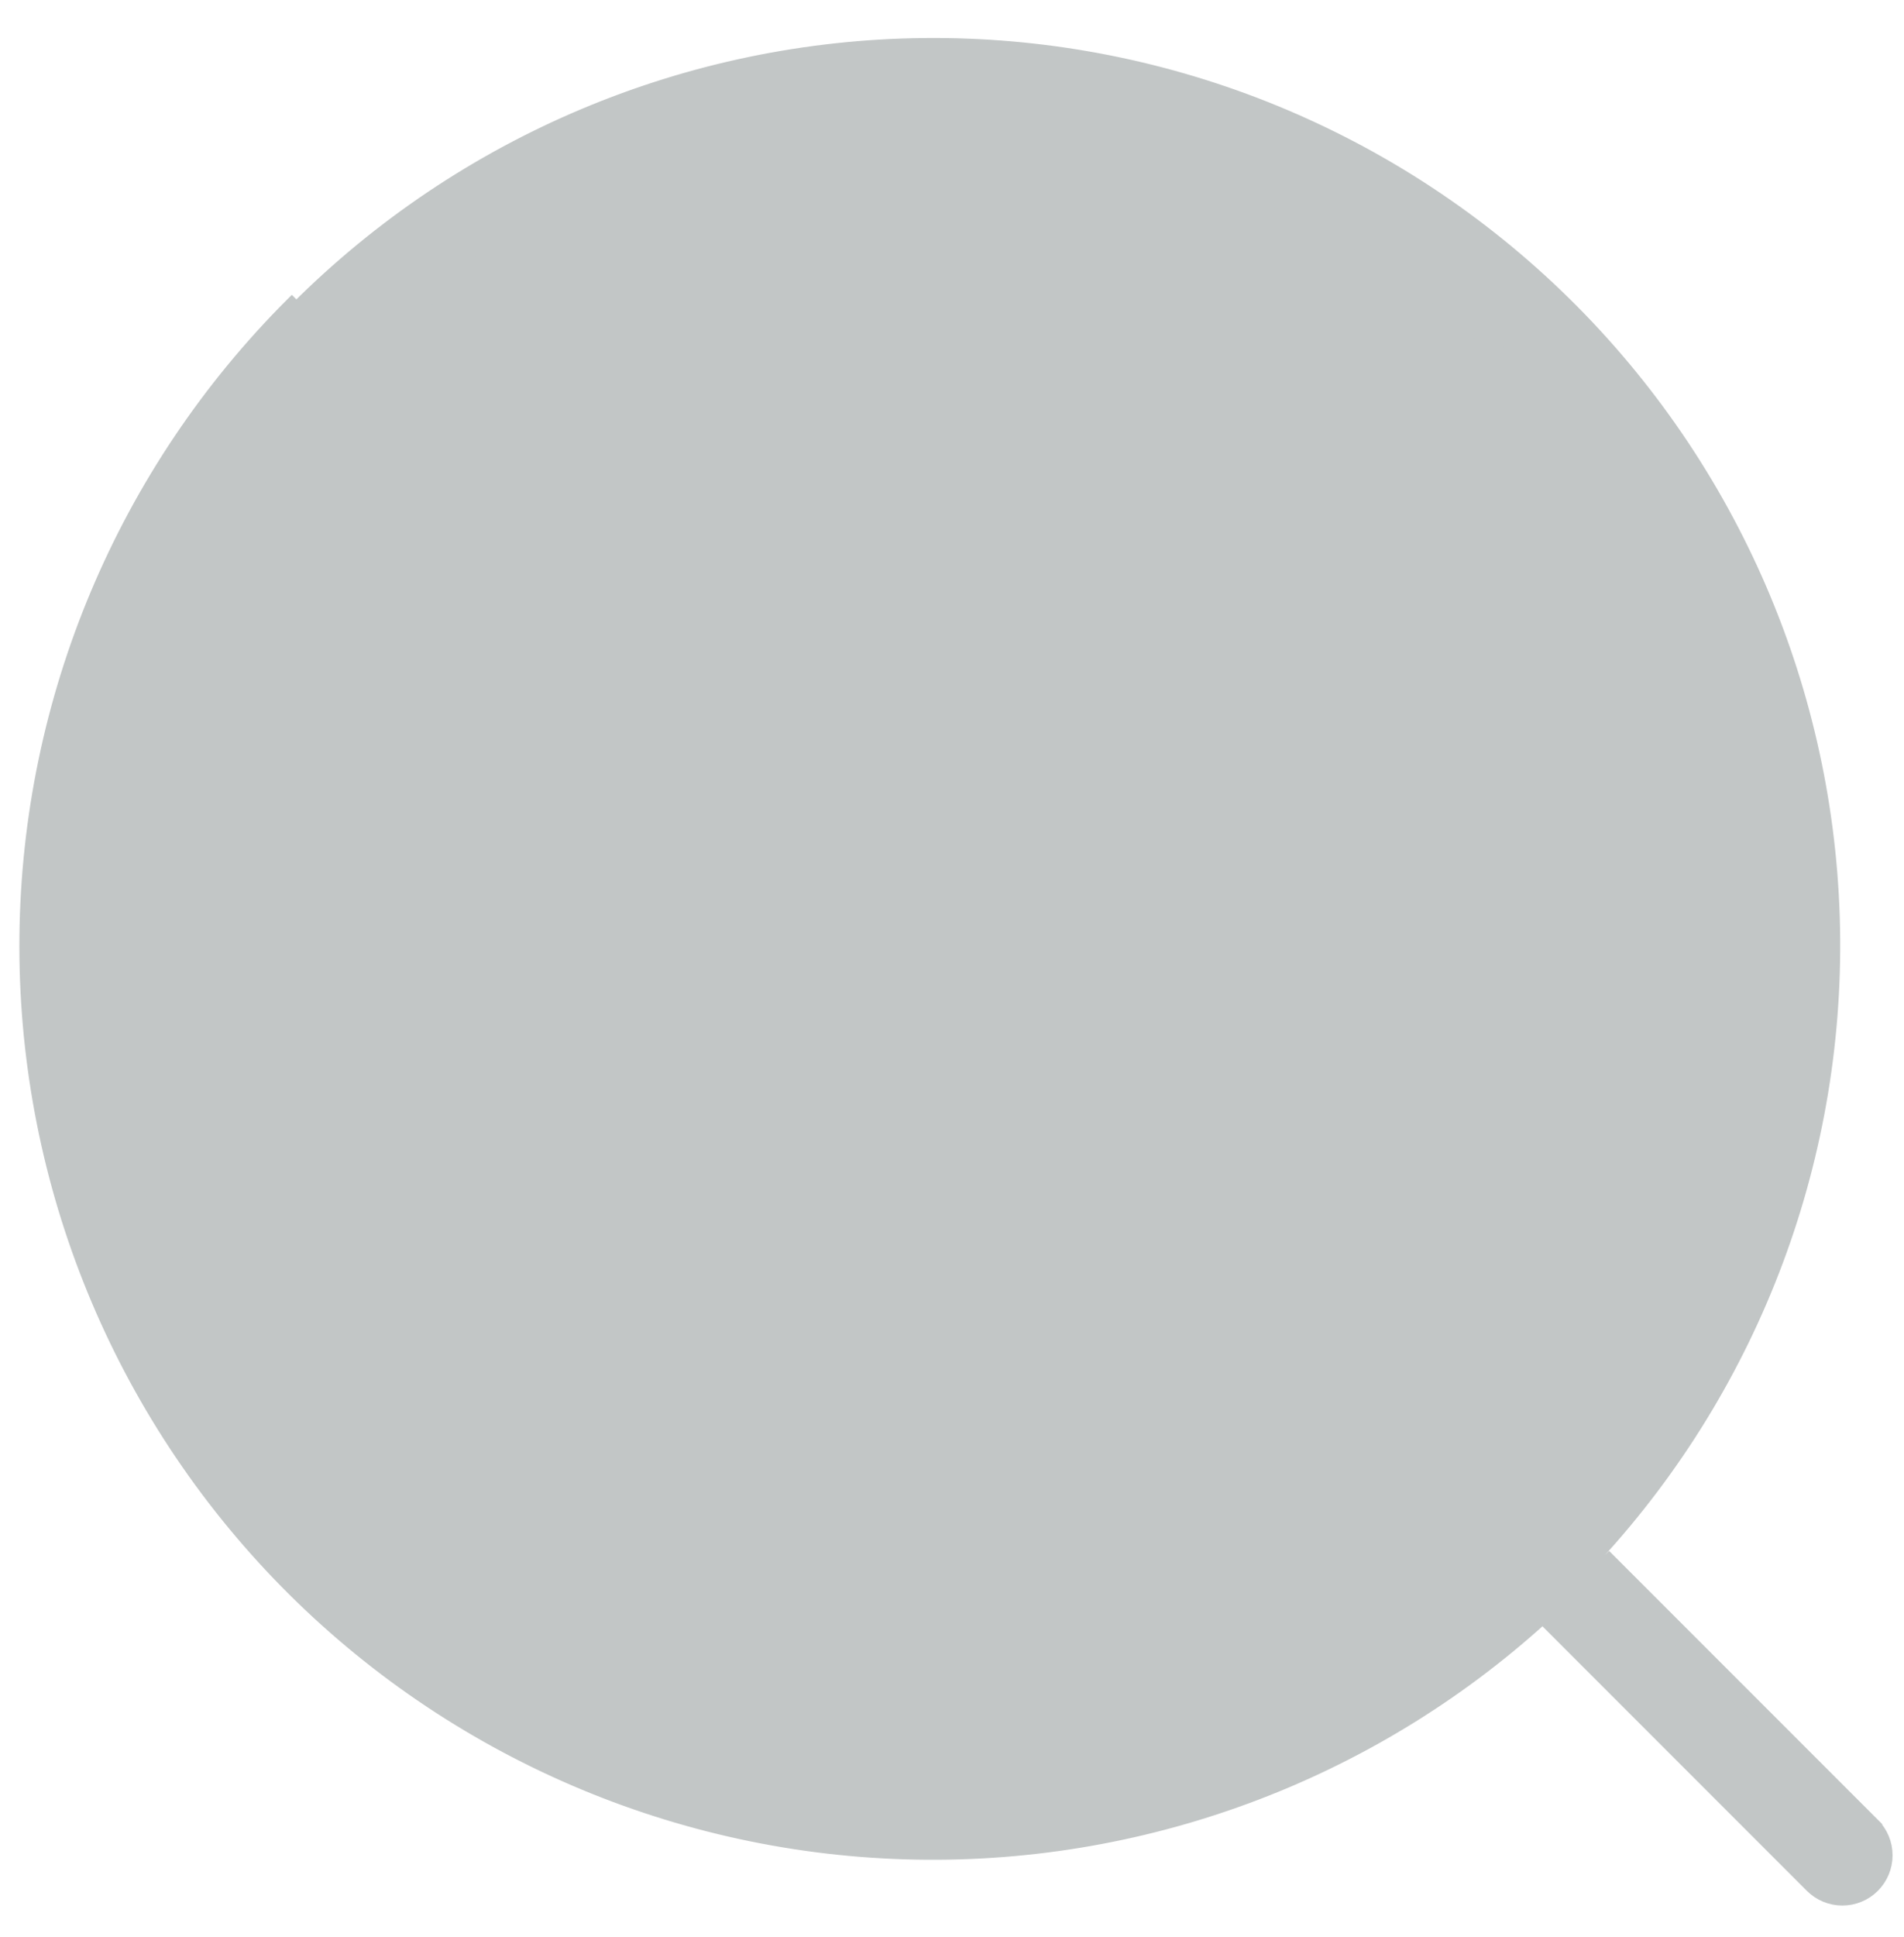 <svg width="59" height="60" viewBox="0 0 59 60" fill="none" xmlns="http://www.w3.org/2000/svg">
    <mask id="path-2-outside-1" maskUnits="userSpaceOnUse" x="10.914" y="5.118" width="36" height="47" fill="black">
        <rect fill="white" x="10.914" y="5.118" width="36" height="47"/>
        <path d="M28.915 42.416C30.544 42.417 32.152 42.049 33.618 41.337L40.834 43.677C41.53 43.893 42.161 44.279 42.671 44.8C43.18 45.321 43.552 45.961 43.752 46.662C43.767 46.717 43.781 46.773 43.794 46.828C43.862 47.134 43.895 47.447 43.891 47.761V51.362H45.915V47.761C45.919 47.292 45.868 46.825 45.764 46.368C45.745 46.287 45.724 46.207 45.703 46.126C45.414 45.102 44.876 44.166 44.134 43.402C43.393 42.638 42.473 42.071 41.458 41.752L34.532 39.507V36.645C35.783 35.87 36.86 34.845 37.695 33.633C38.529 32.422 39.105 31.051 39.383 29.606L39.754 28.331C40.582 28.019 41.267 27.415 41.68 26.633C42.093 25.85 42.205 24.944 41.994 24.084C41.888 23.636 41.677 23.22 41.38 22.868C41.083 22.516 40.708 22.239 40.284 22.059V17.567C40.295 16.067 40.009 14.58 39.442 13.192C38.876 11.803 38.04 10.541 36.983 9.476C35.927 8.412 34.67 7.568 33.286 6.991C31.901 6.415 30.416 6.118 28.917 6.118C27.417 6.118 25.932 6.415 24.548 6.991C23.163 7.568 21.907 8.412 20.85 9.476C19.793 10.541 18.958 11.803 18.391 13.192C17.825 14.58 17.538 16.067 17.549 17.567V22.058C17.125 22.237 16.748 22.514 16.45 22.866C16.152 23.219 15.941 23.636 15.835 24.084C15.624 24.944 15.736 25.851 16.149 26.633C16.562 27.415 17.247 28.02 18.075 28.331L18.445 29.606C18.724 31.051 19.299 32.422 20.134 33.633C20.969 34.845 22.046 35.87 23.297 36.645V39.507L16.371 41.752C15.356 42.071 14.436 42.638 13.695 43.402C12.954 44.165 12.415 45.102 12.126 46.126C12.104 46.206 12.084 46.287 12.065 46.369C11.961 46.825 11.911 47.293 11.914 47.761V51.362H13.938V47.761C13.934 47.447 13.967 47.135 14.035 46.829C14.048 46.773 14.062 46.718 14.078 46.662C14.277 45.961 14.649 45.321 15.158 44.8C15.668 44.279 16.299 43.893 16.995 43.677L24.211 41.337C25.677 42.049 27.285 42.418 28.915 42.416ZM29.713 18.111C30.577 18.992 32.664 20.769 36.1 21.657C33.658 21.353 30.18 20.579 27.113 18.624C28.023 18.486 28.89 18.315 29.713 18.111ZM19.572 17.567C19.563 16.334 19.797 15.111 20.262 13.969C20.728 12.826 21.414 11.788 22.283 10.912C23.152 10.037 24.185 9.342 25.323 8.868C26.462 8.393 27.683 8.149 28.916 8.149C30.15 8.149 31.371 8.393 32.509 8.868C33.648 9.342 34.681 10.037 35.55 10.912C36.418 11.788 37.105 12.826 37.57 13.969C38.035 15.111 38.27 16.334 38.26 17.567V20.023C35.192 19.608 33.132 18.364 31.977 17.436C33.553 16.899 35.035 16.119 36.37 15.124C36.583 14.961 36.722 14.72 36.757 14.454C36.792 14.188 36.72 13.918 36.557 13.706C36.394 13.492 36.153 13.353 35.886 13.318C35.62 13.283 35.351 13.355 35.138 13.518C30.069 17.406 20.966 16.996 20.875 16.992C20.742 16.985 20.608 17.005 20.483 17.049C20.357 17.094 20.242 17.163 20.143 17.253C20.044 17.343 19.964 17.451 19.908 17.572C19.851 17.692 19.819 17.823 19.812 17.956L19.641 21.716C19.639 21.79 19.615 21.861 19.572 21.92L19.572 17.567ZM20.425 29.183C20.419 29.151 20.412 29.119 20.402 29.087L19.888 27.319C19.85 27.118 19.751 26.933 19.604 26.789C19.458 26.645 19.271 26.549 19.069 26.513C18.701 26.449 18.366 26.256 18.126 25.97C17.885 25.683 17.754 25.32 17.755 24.946C17.755 24.818 17.77 24.69 17.8 24.566C17.833 24.421 17.901 24.287 17.998 24.174C18.094 24.061 18.217 23.974 18.355 23.919C18.711 24.065 19.096 24.123 19.48 24.089C19.863 24.055 20.232 23.929 20.557 23.722C20.881 23.515 21.151 23.234 21.343 22.901C21.536 22.568 21.646 22.193 21.663 21.809L21.79 19.032C22.376 19.032 23.186 19.014 24.143 18.95C30.296 24.153 38.94 23.883 39.312 23.869C39.315 23.869 39.318 23.869 39.321 23.868C39.493 23.906 39.651 23.991 39.776 24.115C39.901 24.238 39.989 24.395 40.029 24.566C40.081 24.778 40.089 24.997 40.052 25.212C40.016 25.427 39.935 25.632 39.817 25.814C39.698 25.997 39.543 26.153 39.361 26.273C39.179 26.394 38.975 26.476 38.761 26.514C38.558 26.549 38.372 26.645 38.225 26.789C38.079 26.933 37.98 27.118 37.941 27.32L37.427 29.088C37.418 29.119 37.41 29.151 37.404 29.183C37.032 31.163 35.98 32.95 34.43 34.236C32.88 35.522 30.929 36.226 28.915 36.226C26.9 36.226 24.95 35.522 23.399 34.236C21.849 32.95 20.797 31.163 20.425 29.183L20.425 29.183ZM28.915 38.249C30.14 38.249 31.356 38.038 32.509 37.623V39.623C31.379 40.131 30.154 40.394 28.915 40.394C27.676 40.394 26.451 40.131 25.321 39.623V37.623C26.474 38.037 27.689 38.249 28.915 38.249H28.915Z"/>
    </mask>
    <path d="M28.915 42.416C30.544 42.417 32.152 42.049 33.618 41.337L40.834 43.677C41.53 43.893 42.161 44.279 42.671 44.8C43.18 45.321 43.552 45.961 43.752 46.662C43.767 46.717 43.781 46.773 43.794 46.828C43.862 47.134 43.895 47.447 43.891 47.761V51.362H45.915V47.761C45.919 47.292 45.868 46.825 45.764 46.368C45.745 46.287 45.724 46.207 45.703 46.126C45.414 45.102 44.876 44.166 44.134 43.402C43.393 42.638 42.473 42.071 41.458 41.752L34.532 39.507V36.645C35.783 35.87 36.86 34.845 37.695 33.633C38.529 32.422 39.105 31.051 39.383 29.606L39.754 28.331C40.582 28.019 41.267 27.415 41.68 26.633C42.093 25.85 42.205 24.944 41.994 24.084C41.888 23.636 41.677 23.22 41.38 22.868C41.083 22.516 40.708 22.239 40.284 22.059V17.567C40.295 16.067 40.009 14.58 39.442 13.192C38.876 11.803 38.04 10.541 36.983 9.476C35.927 8.412 34.67 7.568 33.286 6.991C31.901 6.415 30.416 6.118 28.917 6.118C27.417 6.118 25.932 6.415 24.548 6.991C23.163 7.568 21.907 8.412 20.85 9.476C19.793 10.541 18.958 11.803 18.391 13.192C17.825 14.58 17.538 16.067 17.549 17.567V22.058C17.125 22.237 16.748 22.514 16.45 22.866C16.152 23.219 15.941 23.636 15.835 24.084C15.624 24.944 15.736 25.851 16.149 26.633C16.562 27.415 17.247 28.02 18.075 28.331L18.445 29.606C18.724 31.051 19.299 32.422 20.134 33.633C20.969 34.845 22.046 35.87 23.297 36.645V39.507L16.371 41.752C15.356 42.071 14.436 42.638 13.695 43.402C12.954 44.165 12.415 45.102 12.126 46.126C12.104 46.206 12.084 46.287 12.065 46.369C11.961 46.825 11.911 47.293 11.914 47.761V51.362H13.938V47.761C13.934 47.447 13.967 47.135 14.035 46.829C14.048 46.773 14.062 46.718 14.078 46.662C14.277 45.961 14.649 45.321 15.158 44.8C15.668 44.279 16.299 43.893 16.995 43.677L24.211 41.337C25.677 42.049 27.285 42.418 28.915 42.416ZM29.713 18.111C30.577 18.992 32.664 20.769 36.1 21.657C33.658 21.353 30.18 20.579 27.113 18.624C28.023 18.486 28.89 18.315 29.713 18.111ZM19.572 17.567C19.563 16.334 19.797 15.111 20.262 13.969C20.728 12.826 21.414 11.788 22.283 10.912C23.152 10.037 24.185 9.342 25.323 8.868C26.462 8.393 27.683 8.149 28.916 8.149C30.15 8.149 31.371 8.393 32.509 8.868C33.648 9.342 34.681 10.037 35.55 10.912C36.418 11.788 37.105 12.826 37.57 13.969C38.035 15.111 38.27 16.334 38.26 17.567V20.023C35.192 19.608 33.132 18.364 31.977 17.436C33.553 16.899 35.035 16.119 36.37 15.124C36.583 14.961 36.722 14.72 36.757 14.454C36.792 14.188 36.72 13.918 36.557 13.706C36.394 13.492 36.153 13.353 35.886 13.318C35.62 13.283 35.351 13.355 35.138 13.518C30.069 17.406 20.966 16.996 20.875 16.992C20.742 16.985 20.608 17.005 20.483 17.049C20.357 17.094 20.242 17.163 20.143 17.253C20.044 17.343 19.964 17.451 19.908 17.572C19.851 17.692 19.819 17.823 19.812 17.956L19.641 21.716C19.639 21.79 19.615 21.861 19.572 21.92L19.572 17.567ZM20.425 29.183C20.419 29.151 20.412 29.119 20.402 29.087L19.888 27.319C19.85 27.118 19.751 26.933 19.604 26.789C19.458 26.645 19.271 26.549 19.069 26.513C18.701 26.449 18.366 26.256 18.126 25.97C17.885 25.683 17.754 25.32 17.755 24.946C17.755 24.818 17.77 24.69 17.8 24.566C17.833 24.421 17.901 24.287 17.998 24.174C18.094 24.061 18.217 23.974 18.355 23.919C18.711 24.065 19.096 24.123 19.48 24.089C19.863 24.055 20.232 23.929 20.557 23.722C20.881 23.515 21.151 23.234 21.343 22.901C21.536 22.568 21.646 22.193 21.663 21.809L21.79 19.032C22.376 19.032 23.186 19.014 24.143 18.95C30.296 24.153 38.94 23.883 39.312 23.869C39.315 23.869 39.318 23.869 39.321 23.868C39.493 23.906 39.651 23.991 39.776 24.115C39.901 24.238 39.989 24.395 40.029 24.566C40.081 24.778 40.089 24.997 40.052 25.212C40.016 25.427 39.935 25.632 39.817 25.814C39.698 25.997 39.543 26.153 39.361 26.273C39.179 26.394 38.975 26.476 38.761 26.514C38.558 26.549 38.372 26.645 38.225 26.789C38.079 26.933 37.98 27.118 37.941 27.32L37.427 29.088C37.418 29.119 37.41 29.151 37.404 29.183C37.032 31.163 35.98 32.95 34.43 34.236C32.88 35.522 30.929 36.226 28.915 36.226C26.9 36.226 24.95 35.522 23.399 34.236C21.849 32.95 20.797 31.163 20.425 29.183L20.425 29.183ZM28.915 38.249C30.14 38.249 31.356 38.038 32.509 37.623V39.623C31.379 40.131 30.154 40.394 28.915 40.394C27.676 40.394 26.451 40.131 25.321 39.623V37.623C26.474 38.037 27.689 38.249 28.915 38.249H28.915Z" fill="#F7901E"/>
    <path d="M28.915 42.416C30.544 42.417 32.152 42.049 33.618 41.337L40.834 43.677C41.53 43.893 42.161 44.279 42.671 44.8C43.18 45.321 43.552 45.961 43.752 46.662C43.767 46.717 43.781 46.773 43.794 46.828C43.862 47.134 43.895 47.447 43.891 47.761V51.362H45.915V47.761C45.919 47.292 45.868 46.825 45.764 46.368C45.745 46.287 45.724 46.207 45.703 46.126C45.414 45.102 44.876 44.166 44.134 43.402C43.393 42.638 42.473 42.071 41.458 41.752L34.532 39.507V36.645C35.783 35.87 36.86 34.845 37.695 33.633C38.529 32.422 39.105 31.051 39.383 29.606L39.754 28.331C40.582 28.019 41.267 27.415 41.68 26.633C42.093 25.85 42.205 24.944 41.994 24.084C41.888 23.636 41.677 23.22 41.38 22.868C41.083 22.516 40.708 22.239 40.284 22.059V17.567C40.295 16.067 40.009 14.58 39.442 13.192C38.876 11.803 38.04 10.541 36.983 9.476C35.927 8.412 34.67 7.568 33.286 6.991C31.901 6.415 30.416 6.118 28.917 6.118C27.417 6.118 25.932 6.415 24.548 6.991C23.163 7.568 21.907 8.412 20.85 9.476C19.793 10.541 18.958 11.803 18.391 13.192C17.825 14.58 17.538 16.067 17.549 17.567V22.058C17.125 22.237 16.748 22.514 16.45 22.866C16.152 23.219 15.941 23.636 15.835 24.084C15.624 24.944 15.736 25.851 16.149 26.633C16.562 27.415 17.247 28.02 18.075 28.331L18.445 29.606C18.724 31.051 19.299 32.422 20.134 33.633C20.969 34.845 22.046 35.87 23.297 36.645V39.507L16.371 41.752C15.356 42.071 14.436 42.638 13.695 43.402C12.954 44.165 12.415 45.102 12.126 46.126C12.104 46.206 12.084 46.287 12.065 46.369C11.961 46.825 11.911 47.293 11.914 47.761V51.362H13.938V47.761C13.934 47.447 13.967 47.135 14.035 46.829C14.048 46.773 14.062 46.718 14.078 46.662C14.277 45.961 14.649 45.321 15.158 44.8C15.668 44.279 16.299 43.893 16.995 43.677L24.211 41.337C25.677 42.049 27.285 42.418 28.915 42.416ZM29.713 18.111C30.577 18.992 32.664 20.769 36.1 21.657C33.658 21.353 30.18 20.579 27.113 18.624C28.023 18.486 28.89 18.315 29.713 18.111ZM19.572 17.567C19.563 16.334 19.797 15.111 20.262 13.969C20.728 12.826 21.414 11.788 22.283 10.912C23.152 10.037 24.185 9.342 25.323 8.868C26.462 8.393 27.683 8.149 28.916 8.149C30.15 8.149 31.371 8.393 32.509 8.868C33.648 9.342 34.681 10.037 35.55 10.912C36.418 11.788 37.105 12.826 37.57 13.969C38.035 15.111 38.27 16.334 38.26 17.567V20.023C35.192 19.608 33.132 18.364 31.977 17.436C33.553 16.899 35.035 16.119 36.37 15.124C36.583 14.961 36.722 14.72 36.757 14.454C36.792 14.188 36.72 13.918 36.557 13.706C36.394 13.492 36.153 13.353 35.886 13.318C35.62 13.283 35.351 13.355 35.138 13.518C30.069 17.406 20.966 16.996 20.875 16.992C20.742 16.985 20.608 17.005 20.483 17.049C20.357 17.094 20.242 17.163 20.143 17.253C20.044 17.343 19.964 17.451 19.908 17.572C19.851 17.692 19.819 17.823 19.812 17.956L19.641 21.716C19.639 21.79 19.615 21.861 19.572 21.92L19.572 17.567ZM20.425 29.183C20.419 29.151 20.412 29.119 20.402 29.087L19.888 27.319C19.85 27.118 19.751 26.933 19.604 26.789C19.458 26.645 19.271 26.549 19.069 26.513C18.701 26.449 18.366 26.256 18.126 25.97C17.885 25.683 17.754 25.32 17.755 24.946C17.755 24.818 17.77 24.69 17.8 24.566C17.833 24.421 17.901 24.287 17.998 24.174C18.094 24.061 18.217 23.974 18.355 23.919C18.711 24.065 19.096 24.123 19.48 24.089C19.863 24.055 20.232 23.929 20.557 23.722C20.881 23.515 21.151 23.234 21.343 22.901C21.536 22.568 21.646 22.193 21.663 21.809L21.79 19.032C22.376 19.032 23.186 19.014 24.143 18.95C30.296 24.153 38.94 23.883 39.312 23.869C39.315 23.869 39.318 23.869 39.321 23.868C39.493 23.906 39.651 23.991 39.776 24.115C39.901 24.238 39.989 24.395 40.029 24.566C40.081 24.778 40.089 24.997 40.052 25.212C40.016 25.427 39.935 25.632 39.817 25.814C39.698 25.997 39.543 26.153 39.361 26.273C39.179 26.394 38.975 26.476 38.761 26.514C38.558 26.549 38.372 26.645 38.225 26.789C38.079 26.933 37.98 27.118 37.941 27.32L37.427 29.088C37.418 29.119 37.41 29.151 37.404 29.183C37.032 31.163 35.98 32.95 34.43 34.236C32.88 35.522 30.929 36.226 28.915 36.226C26.9 36.226 24.95 35.522 23.399 34.236C21.849 32.95 20.797 31.163 20.425 29.183L20.425 29.183ZM28.915 38.249C30.14 38.249 31.356 38.038 32.509 37.623V39.623C31.379 40.131 30.154 40.394 28.915 40.394C27.676 40.394 26.451 40.131 25.321 39.623V37.623C26.474 38.037 27.689 38.249 28.915 38.249H28.915Z" stroke="#F7901E" stroke-width="0.2" mask="url(#path-2-outside-1)"/>
    <path d="M57.908 56.643L58.049 56.502C58.303 56.756 58.446 57.101 58.446 57.461C58.446 57.821 58.303 58.166 58.049 58.42C57.795 58.674 57.45 58.817 57.09 58.817C56.73 58.817 56.386 58.674 56.131 58.42L47.804 50.093C42.413 54.994 35.325 57.611 28.038 57.386C20.686 57.16 13.716 54.06 8.624 48.753C3.532 43.445 0.723 36.353 0.802 28.998C0.88 21.643 3.839 14.612 9.043 9.414C9.043 9.414 9.043 9.414 9.043 9.414L9.184 9.555C14.345 4.391 21.326 1.455 28.627 1.378C35.928 1.301 42.969 4.089 48.238 9.145C53.507 14.2 56.584 21.119 56.81 28.417C57.036 35.715 54.392 42.811 49.445 48.182L57.908 56.643ZM57.908 56.643L58.049 56.502L49.722 48.176L57.908 56.643ZM10.961 47.24L10.961 47.24C7.416 43.697 5 39.183 4.016 34.269C3.031 29.355 3.524 24.259 5.43 19.624C7.337 14.989 10.572 11.021 14.729 8.222C18.887 5.422 23.779 3.915 28.791 3.891C33.803 3.867 38.71 5.327 42.894 8.086C47.078 10.846 50.351 14.782 52.303 19.398C54.254 24.015 54.795 29.106 53.858 34.029C52.922 38.946 50.555 43.476 47.053 47.051C46.905 47.15 46.778 47.277 46.68 47.425C41.905 52.102 35.478 54.708 28.793 54.677C22.101 54.645 15.692 51.972 10.961 47.24Z" fill="#C2C6C6" stroke="#C2C6C6" stroke-width="0.4"/>
</svg>
